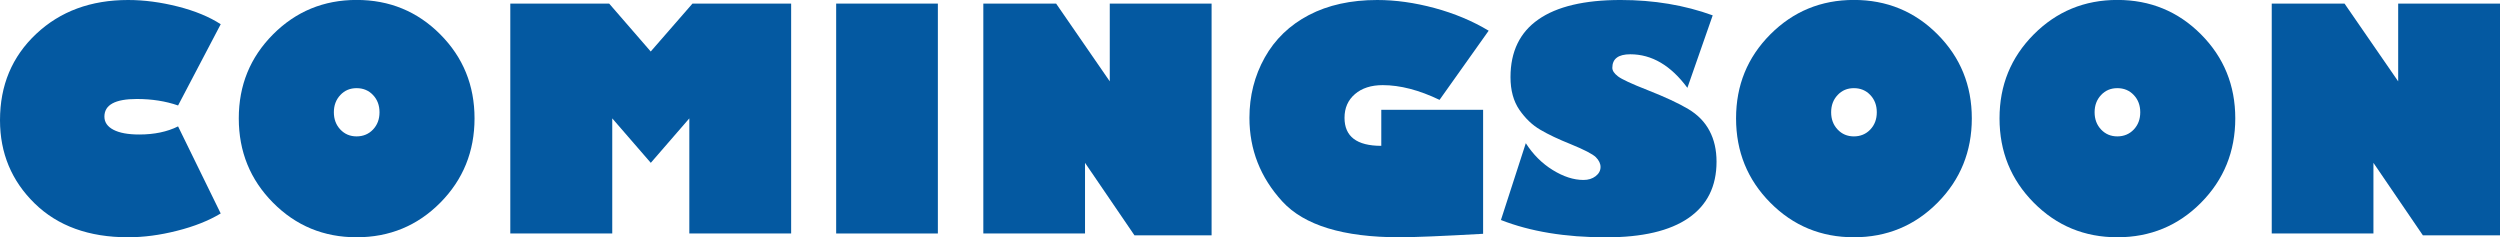 <?xml version="1.0" encoding="UTF-8"?><svg id="_レイヤー_2" xmlns="http://www.w3.org/2000/svg" viewBox="0 0 397.02 37.68"><defs><style>.cls-1{fill:#0459a1;}</style></defs><g id="_レイヤー_2-2"><path class="cls-1" d="M35.05,3.85l-6.77,12.9c-1.98-.69-4.16-1.03-6.56-1.03-3.43,0-5.14.93-5.14,2.8,0,.89.48,1.59,1.44,2.09.96.5,2.32.75,4.09.75,2.39,0,4.45-.43,6.17-1.29l6.77,13.83c-1.91,1.15-4.23,2.07-6.94,2.75-2.71.69-5.3,1.03-7.78,1.03-6.21,0-11.15-1.79-14.82-5.37C1.84,28.73,0,24.32,0,19.09c0-5.54,1.91-10.1,5.74-13.7S14.44,0,20.34,0c2.55,0,5.19.35,7.91,1.04,2.72.69,4.99,1.63,6.81,2.81Z"/><path class="cls-1" d="M56.63,37.68c-5.22,0-9.64-1.83-13.27-5.49-3.63-3.66-5.44-8.12-5.44-13.39s1.81-9.69,5.44-13.34c3.63-3.64,8.05-5.47,13.27-5.47s9.66,1.82,13.29,5.47c3.63,3.65,5.44,8.09,5.44,13.34s-1.81,9.73-5.44,13.39c-3.63,3.66-8.06,5.49-13.29,5.49ZM56.63,14c-1.04,0-1.9.36-2.58,1.09-.69.73-1.03,1.64-1.03,2.74s.34,2.01,1.03,2.74c.69.73,1.55,1.09,2.58,1.09s1.92-.36,2.61-1.09c.69-.73,1.03-1.64,1.03-2.74s-.34-2.01-1.03-2.74c-.69-.73-1.56-1.09-2.61-1.09Z"/><path class="cls-1" d="M81.04,37.08V.57h15.7l6.6,7.61,6.63-7.61h15.67v36.51h-16.17v-18.28l-6.12,7.06-6.12-7.06v18.28h-16.17Z"/><path class="cls-1" d="M132.79,37.08V.57h16.15v36.51h-16.15Z"/><path class="cls-1" d="M192.41,37.37h-12.25l-7.85-11.51v11.22h-16.15V.57h11.56l8.52,12.35V.57h16.17v36.8Z"/><path class="cls-1" d="M236.41,4.88l-7.8,10.98c-3.25-1.56-6.26-2.34-9.02-2.34-1.83,0-3.31.47-4.41,1.42-1.11.95-1.66,2.21-1.66,3.77,0,2.97,1.95,4.45,5.84,4.45v-5.72h16.17v19.69c-6.54.37-10.97.55-13.28.55-8.93,0-15.14-1.9-18.61-5.69-3.48-3.8-5.22-8.22-5.22-13.28,0-3.48.81-6.67,2.43-9.57,1.62-2.9,3.96-5.15,7.01-6.75,3.05-1.59,6.67-2.39,10.85-2.39,2.93,0,5.97.43,9.12,1.28,3.14.85,6.01,2.05,8.59,3.6Z"/><path class="cls-1" d="M271.99,2.44l-4.02,11.51c-2.63-3.56-5.65-5.33-9.07-5.33-1.9,0-2.85.72-2.85,2.15,0,.45.3.9.9,1.36.6.46,2.17,1.19,4.7,2.18,2.79,1.1,4.94,2.1,6.45,3,1.51.9,2.64,2.05,3.38,3.46.75,1.4,1.12,3.04,1.12,4.91,0,3.91-1.48,6.89-4.45,8.94-2.97,2.05-7.33,3.07-13.09,3.07-6.46,0-12.03-.92-16.7-2.75l3.95-12.2c1.15,1.79,2.57,3.21,4.27,4.26,1.7,1.05,3.33,1.58,4.89,1.58.77,0,1.41-.2,1.93-.6.52-.4.78-.89.78-1.46,0-.54-.25-1.06-.75-1.56-.5-.49-1.83-1.18-3.98-2.06-1.95-.78-3.56-1.54-4.83-2.29-1.28-.74-2.38-1.8-3.33-3.17-.94-1.37-1.41-3.1-1.41-5.19,0-4.05,1.48-7.11,4.43-9.16,2.95-2.06,7.31-3.09,13.06-3.09,5.26,0,10.14.81,14.62,2.44Z"/><path class="cls-1" d="M294.41,37.68c-5.22,0-9.64-1.83-13.27-5.49-3.63-3.66-5.44-8.12-5.44-13.39s1.81-9.69,5.44-13.34c3.63-3.64,8.05-5.47,13.27-5.47s9.66,1.82,13.29,5.47c3.63,3.65,5.44,8.09,5.44,13.34s-1.81,9.73-5.44,13.39c-3.63,3.66-8.06,5.49-13.29,5.49ZM294.41,14c-1.04,0-1.9.36-2.58,1.09-.69.73-1.03,1.64-1.03,2.74s.34,2.01,1.03,2.74,1.55,1.09,2.58,1.09,1.92-.36,2.61-1.09c.69-.73,1.03-1.64,1.03-2.74s-.34-2.01-1.03-2.74c-.69-.73-1.56-1.09-2.61-1.09Z"/><path class="cls-1" d="M336.25,37.68c-5.22,0-9.64-1.83-13.27-5.49-3.63-3.66-5.44-8.12-5.44-13.39s1.81-9.69,5.44-13.34c3.63-3.64,8.05-5.47,13.27-5.47s9.66,1.82,13.29,5.47c3.63,3.65,5.44,8.09,5.44,13.34s-1.81,9.73-5.44,13.39c-3.63,3.66-8.06,5.49-13.29,5.49ZM336.25,14c-1.04,0-1.9.36-2.58,1.09-.69.73-1.03,1.64-1.03,2.74s.34,2.01,1.03,2.74,1.55,1.09,2.58,1.09,1.92-.36,2.61-1.09c.69-.73,1.03-1.64,1.03-2.74s-.34-2.01-1.03-2.74c-.69-.73-1.56-1.09-2.61-1.09Z"/><path class="cls-1" d="M397.02,37.37h-12.25l-7.85-11.51v11.22h-16.15V.57h11.56l8.52,12.35V.57h16.17v36.8Z"/></g></svg>